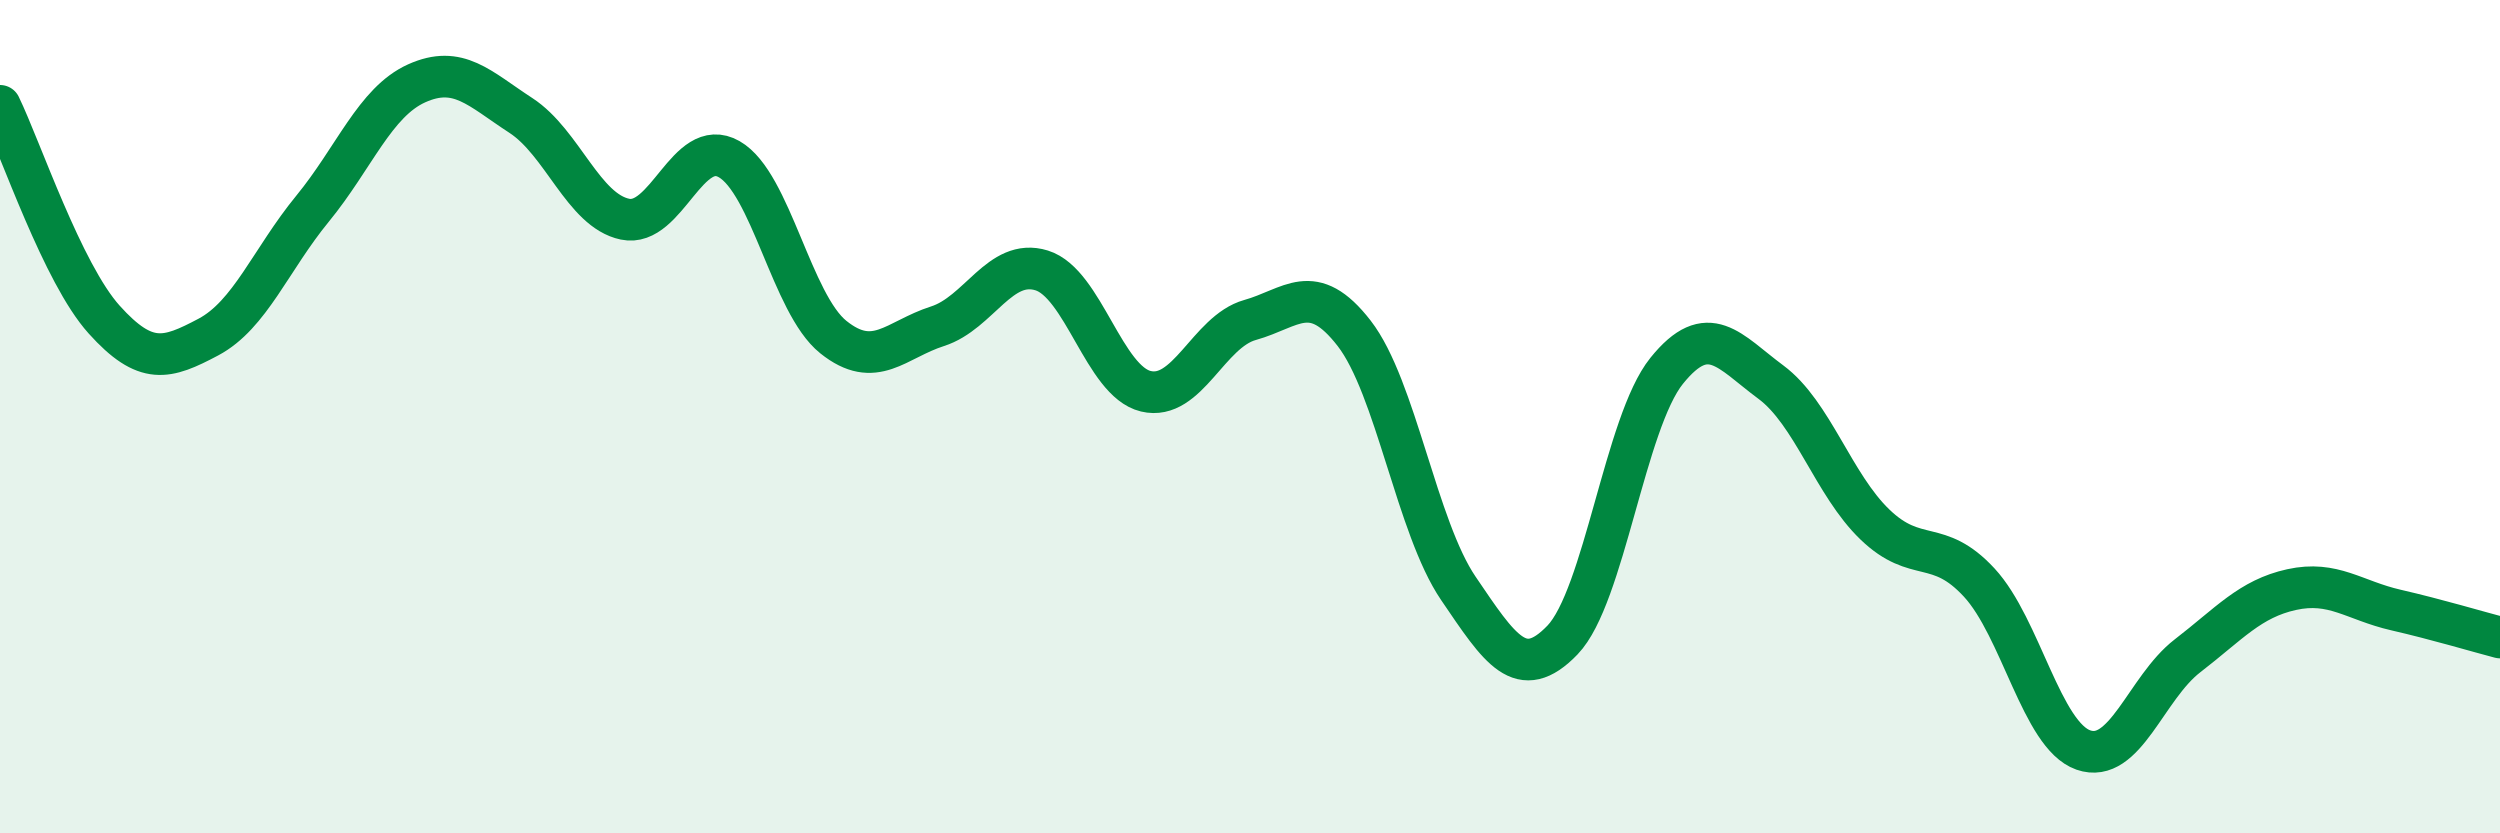 
    <svg width="60" height="20" viewBox="0 0 60 20" xmlns="http://www.w3.org/2000/svg">
      <path
        d="M 0,2.54 C 0.5,3.57 1.5,6.56 2.5,7.67 C 3.5,8.78 4,8.62 5,8.09 C 6,7.56 6.5,6.23 7.5,5.01 C 8.5,3.79 9,2.45 10,2 C 11,1.55 11.5,2.12 12.5,2.77 C 13.5,3.42 14,5.05 15,5.26 C 16,5.47 16.5,3.25 17.5,3.82 C 18.5,4.39 19,7.29 20,8.09 C 21,8.89 21.5,8.15 22.5,7.83 C 23.5,7.51 24,6.18 25,6.49 C 26,6.8 26.5,9.15 27.5,9.39 C 28.5,9.63 29,7.96 30,7.68 C 31,7.4 31.5,6.71 32.5,8 C 33.5,9.29 34,12.65 35,14.12 C 36,15.59 36.5,16.4 37.5,15.36 C 38.5,14.32 39,10.14 40,8.9 C 41,7.66 41.5,8.43 42.5,9.17 C 43.5,9.91 44,11.63 45,12.59 C 46,13.55 46.5,12.9 47.5,13.98 C 48.5,15.06 49,17.65 50,18 C 51,18.35 51.5,16.51 52.5,15.74 C 53.5,14.97 54,14.37 55,14.15 C 56,13.93 56.5,14.41 57.5,14.64 C 58.5,14.87 59.5,15.17 60,15.3L60 20L0 20Z"
        fill="#008740"
        opacity="0.1"
        stroke-linecap="round"
        stroke-linejoin="round"
      />
      <path
        d="M 0,2.54 C 0.5,3.57 1.5,6.56 2.5,7.67 C 3.5,8.78 4,8.62 5,8.09 C 6,7.56 6.5,6.23 7.5,5.01 C 8.5,3.79 9,2.45 10,2 C 11,1.55 11.5,2.12 12.5,2.77 C 13.5,3.42 14,5.05 15,5.26 C 16,5.47 16.5,3.25 17.5,3.82 C 18.5,4.39 19,7.29 20,8.09 C 21,8.89 21.5,8.15 22.5,7.83 C 23.5,7.51 24,6.18 25,6.49 C 26,6.8 26.5,9.15 27.5,9.39 C 28.5,9.63 29,7.96 30,7.68 C 31,7.4 31.5,6.71 32.5,8 C 33.5,9.29 34,12.65 35,14.12 C 36,15.59 36.5,16.4 37.5,15.36 C 38.5,14.32 39,10.14 40,8.9 C 41,7.66 41.5,8.43 42.5,9.17 C 43.5,9.91 44,11.63 45,12.59 C 46,13.55 46.5,12.9 47.5,13.98 C 48.5,15.06 49,17.65 50,18 C 51,18.35 51.5,16.51 52.5,15.74 C 53.5,14.97 54,14.37 55,14.15 C 56,13.93 56.5,14.41 57.5,14.64 C 58.5,14.87 59.5,15.17 60,15.3"
        stroke="#008740"
        stroke-width="1"
        fill="none"
        stroke-linecap="round"
        stroke-linejoin="round"
      />
    </svg>
  